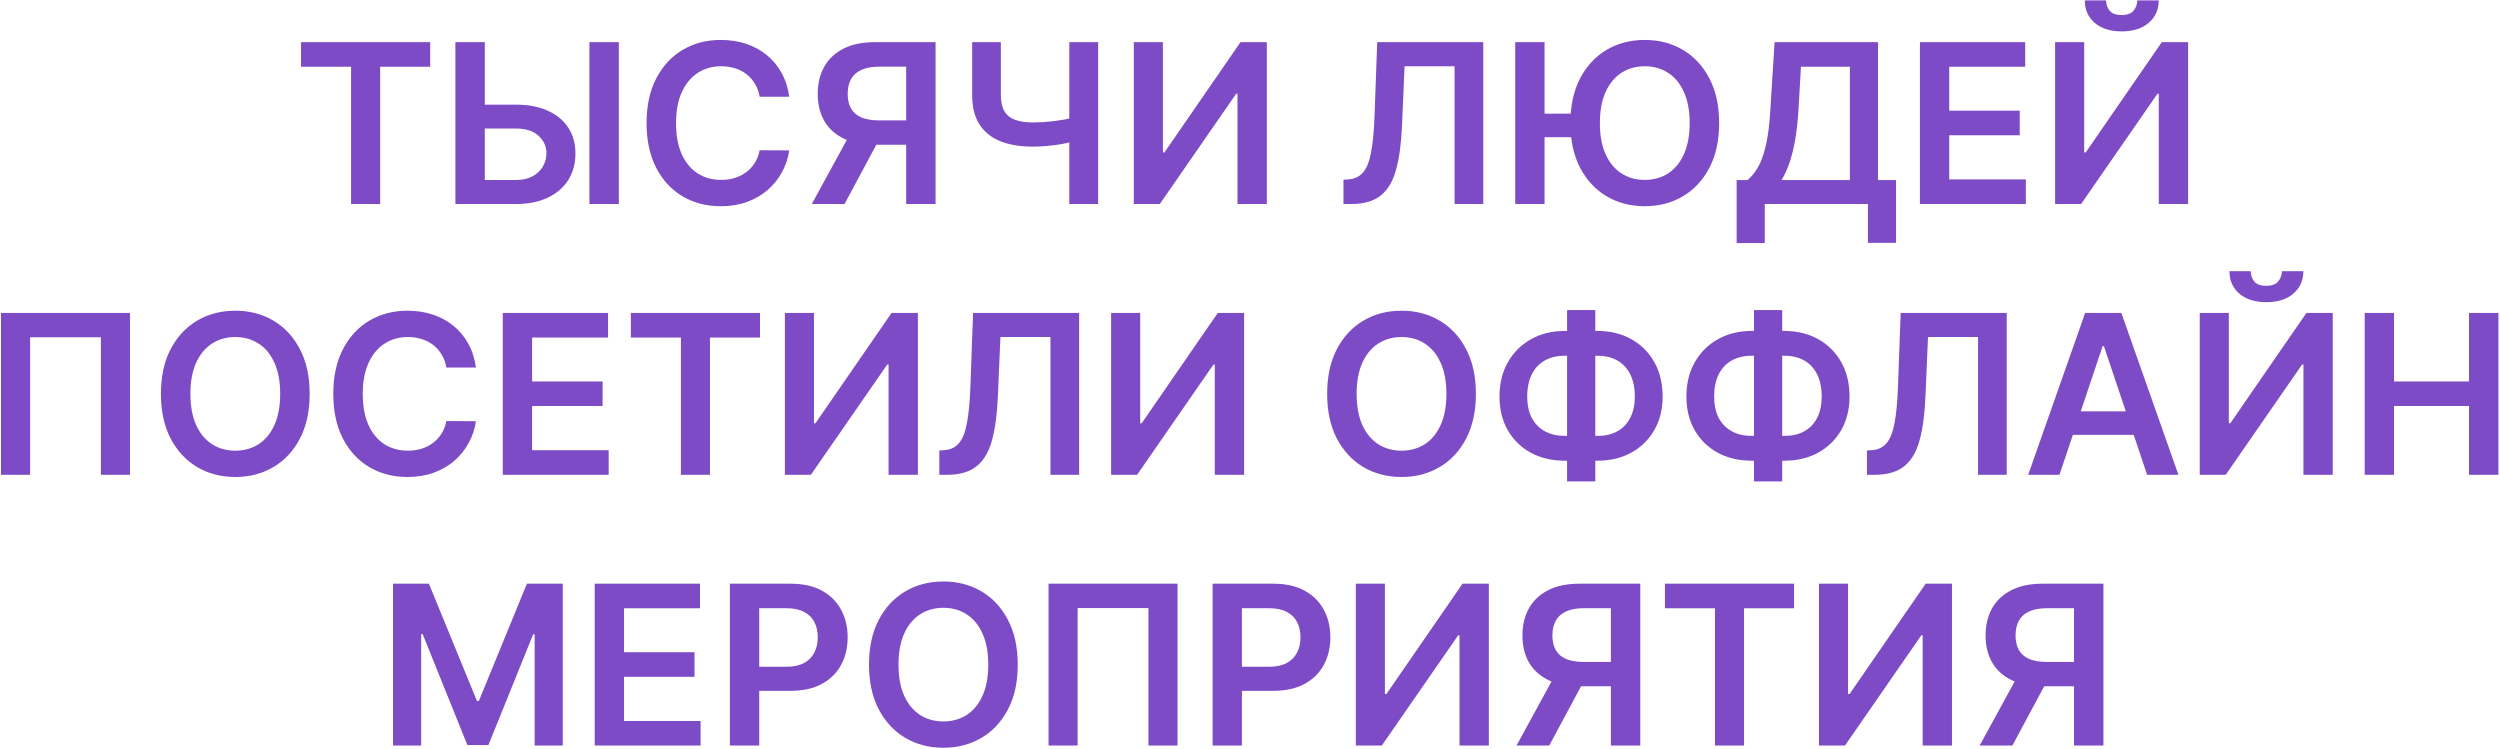 <?xml version="1.0" encoding="UTF-8"?> <svg xmlns="http://www.w3.org/2000/svg" width="674" height="202" viewBox="0 0 674 202" fill="none"><path d="M81.162 17.99V11.364H115.977V17.99H102.49V55H94.649V17.99H81.162ZM128.037 28.217H139.116C142.454 28.217 145.317 28.764 147.703 29.858C150.104 30.938 151.943 32.465 153.221 34.439C154.5 36.413 155.139 38.736 155.139 41.406C155.139 44.091 154.5 46.456 153.221 48.501C151.943 50.533 150.104 52.124 147.703 53.274C145.317 54.425 142.454 55 139.116 55H122.774V11.364H130.7V48.523H139.116C140.878 48.523 142.369 48.189 143.591 47.521C144.812 46.854 145.736 45.973 146.361 44.879C147 43.785 147.319 42.599 147.319 41.321C147.319 39.474 146.609 37.905 145.189 36.612C143.782 35.305 141.758 34.652 139.116 34.652H128.037V28.217ZM166.836 11.364V55H158.91V11.364H166.836ZM212.774 26.087H204.805C204.578 24.78 204.159 23.622 203.548 22.614C202.937 21.591 202.177 20.724 201.268 20.014C200.359 19.304 199.322 18.771 198.157 18.416C197.007 18.047 195.764 17.862 194.429 17.862C192.057 17.862 189.954 18.459 188.122 19.652C186.29 20.831 184.855 22.564 183.818 24.851C182.781 27.124 182.263 29.901 182.263 33.182C182.263 36.52 182.781 39.332 183.818 41.619C184.869 43.892 186.304 45.611 188.122 46.776C189.954 47.926 192.05 48.501 194.407 48.501C195.714 48.501 196.936 48.331 198.072 47.99C199.223 47.635 200.253 47.117 201.162 46.435C202.085 45.753 202.859 44.915 203.484 43.92C204.123 42.926 204.564 41.79 204.805 40.511L212.774 40.554C212.476 42.628 211.829 44.574 210.835 46.392C209.855 48.21 208.569 49.815 206.979 51.207C205.388 52.585 203.527 53.665 201.396 54.446C199.265 55.213 196.9 55.597 194.301 55.597C190.466 55.597 187.042 54.709 184.031 52.933C181.02 51.158 178.648 48.594 176.915 45.242C175.182 41.889 174.315 37.869 174.315 33.182C174.315 28.48 175.189 24.46 176.936 21.122C178.683 17.77 181.062 15.206 184.074 13.43C187.085 11.655 190.494 10.767 194.301 10.767C196.73 10.767 198.988 11.108 201.077 11.79C203.165 12.472 205.025 13.473 206.659 14.794C208.292 16.101 209.635 17.706 210.686 19.609C211.751 21.499 212.447 23.658 212.774 26.087ZM252.229 55H244.303V17.969H237.058C235.098 17.969 233.486 18.26 232.222 18.842C230.972 19.41 230.041 20.249 229.431 21.357C228.834 22.45 228.536 23.771 228.536 25.32C228.536 26.868 228.834 28.175 229.431 29.24C230.027 30.291 230.95 31.094 232.2 31.648C233.465 32.188 235.07 32.457 237.016 32.457H247.627V39.02H235.95C232.598 39.02 229.771 38.466 227.47 37.358C225.169 36.236 223.422 34.652 222.229 32.606C221.05 30.547 220.46 28.118 220.46 25.32C220.46 22.535 221.043 20.099 222.208 18.011C223.387 15.909 225.119 14.276 227.406 13.111C229.693 11.946 232.506 11.364 235.844 11.364H252.229V55ZM229.665 35.227H238.294L227.683 55H218.862L229.665 35.227ZM262.094 11.364H269.828V25.597C269.828 27.443 270.148 28.906 270.787 29.986C271.441 31.065 272.406 31.84 273.685 32.308C274.963 32.777 276.554 33.011 278.458 33.011C279.31 33.011 280.226 32.983 281.206 32.926C282.2 32.855 283.202 32.763 284.21 32.649C285.219 32.521 286.185 32.372 287.108 32.202C288.031 32.017 288.855 31.818 289.58 31.605V38.04C288.855 38.267 288.046 38.473 287.151 38.658C286.256 38.842 285.311 38.999 284.317 39.126C283.323 39.254 282.328 39.354 281.334 39.425C280.34 39.496 279.381 39.531 278.458 39.531C275.119 39.531 272.222 39.055 269.764 38.104C267.321 37.138 265.432 35.632 264.097 33.587C262.762 31.541 262.094 28.878 262.094 25.597V11.364ZM288.28 11.364H296.057V55H288.28V11.364ZM305.677 11.364H313.518V41.108H313.923L334.441 11.364H341.536V55H333.632V25.277H333.269L312.687 55H305.677V11.364ZM362.199 55V48.438L363.434 48.374C365.111 48.274 366.439 47.67 367.419 46.562C368.413 45.455 369.145 43.672 369.613 41.215C370.096 38.757 370.416 35.462 370.572 31.328L371.297 11.364H399.89V55H392.156V17.862H378.669L377.987 33.778C377.788 38.551 377.263 42.507 376.41 45.646C375.572 48.785 374.194 51.129 372.277 52.678C370.373 54.226 367.724 55 364.329 55H362.199ZM416.414 11.364V55H408.509V11.364H416.414ZM425.853 30.646V36.996H412.11V30.646H425.853ZM463.481 33.182C463.481 37.883 462.6 41.91 460.839 45.263C459.091 48.601 456.705 51.158 453.68 52.933C450.668 54.709 447.252 55.597 443.431 55.597C439.61 55.597 436.187 54.709 433.161 52.933C430.15 51.144 427.763 48.58 426.002 45.242C424.255 41.889 423.381 37.869 423.381 33.182C423.381 28.48 424.255 24.46 426.002 21.122C427.763 17.77 430.15 15.206 433.161 13.43C436.187 11.655 439.61 10.767 443.431 10.767C447.252 10.767 450.668 11.655 453.68 13.43C456.705 15.206 459.091 17.77 460.839 21.122C462.6 24.46 463.481 28.48 463.481 33.182ZM455.533 33.182C455.533 29.872 455.015 27.081 453.978 24.808C452.955 22.521 451.535 20.796 449.716 19.631C447.898 18.452 445.803 17.862 443.431 17.862C441.059 17.862 438.964 18.452 437.145 19.631C435.327 20.796 433.9 22.521 432.863 24.808C431.84 27.081 431.329 29.872 431.329 33.182C431.329 36.492 431.84 39.29 432.863 41.577C433.9 43.849 435.327 45.575 437.145 46.754C438.964 47.919 441.059 48.501 443.431 48.501C445.803 48.501 447.898 47.919 449.716 46.754C451.535 45.575 452.955 43.849 453.978 41.577C455.015 39.29 455.533 36.492 455.533 33.182ZM468.195 65.526V48.544H471.114C472.094 47.763 473.01 46.662 473.862 45.242C474.715 43.821 475.439 41.875 476.036 39.403C476.632 36.932 477.044 33.736 477.271 29.815L478.422 11.364H506.313V48.544H511.171V65.483H503.585V55H475.78V65.526H468.195ZM480.318 48.544H498.727V17.99H485.539L484.857 29.815C484.672 32.784 484.374 35.44 483.962 37.784C483.55 40.128 483.031 42.195 482.406 43.984C481.781 45.76 481.085 47.28 480.318 48.544ZM517.611 55V11.364H545.991V17.99H525.515V29.837H544.521V36.463H525.515V48.374H546.162V55H517.611ZM554.056 11.364H561.897V41.108H562.302L582.82 11.364H589.915V55H582.01V25.277H581.648L561.066 55H554.056V11.364ZM576.215 0.114H581.989C581.989 2.599 581.087 4.616 579.283 6.165C577.493 7.699 575.064 8.466 571.996 8.466C568.956 8.466 566.535 7.699 564.731 6.165C562.941 4.616 562.053 2.599 562.067 0.114H567.799C567.799 1.136 568.111 2.053 568.736 2.862C569.376 3.658 570.462 4.055 571.996 4.055C573.502 4.055 574.574 3.658 575.214 2.862C575.867 2.067 576.201 1.151 576.215 0.114ZM35.041 84.364V128H27.2V90.926H8.109V128H0.268V84.364H35.041ZM83.487 106.182C83.487 110.884 82.606 114.911 80.845 118.263C79.098 121.601 76.711 124.158 73.686 125.933C70.674 127.709 67.258 128.597 63.437 128.597C59.616 128.597 56.193 127.709 53.167 125.933C50.156 124.143 47.77 121.58 46.008 118.241C44.261 114.889 43.387 110.869 43.387 106.182C43.387 101.48 44.261 97.46 46.008 94.122C47.77 90.77 50.156 88.206 53.167 86.43C56.193 84.655 59.616 83.767 63.437 83.767C67.258 83.767 70.674 84.655 73.686 86.43C76.711 88.206 79.098 90.77 80.845 94.122C82.606 97.46 83.487 101.48 83.487 106.182ZM75.539 106.182C75.539 102.872 75.021 100.081 73.984 97.808C72.961 95.521 71.541 93.796 69.723 92.631C67.904 91.452 65.809 90.862 63.437 90.862C61.065 90.862 58.97 91.452 57.152 92.631C55.334 93.796 53.906 95.521 52.869 97.808C51.846 100.081 51.335 102.872 51.335 106.182C51.335 109.491 51.846 112.29 52.869 114.577C53.906 116.849 55.334 118.575 57.152 119.754C58.97 120.919 61.065 121.501 63.437 121.501C65.809 121.501 67.904 120.919 69.723 119.754C71.541 118.575 72.961 116.849 73.984 114.577C75.021 112.29 75.539 109.491 75.539 106.182ZM128.311 99.087H120.342C120.115 97.78 119.696 96.622 119.085 95.614C118.474 94.591 117.714 93.724 116.805 93.014C115.896 92.304 114.859 91.771 113.695 91.416C112.544 91.047 111.301 90.862 109.966 90.862C107.594 90.862 105.491 91.459 103.659 92.652C101.827 93.831 100.392 95.564 99.355 97.851C98.318 100.124 97.8 102.901 97.8 106.182C97.8 109.52 98.318 112.332 99.355 114.619C100.406 116.892 101.841 118.611 103.659 119.776C105.491 120.926 107.587 121.501 109.945 121.501C111.251 121.501 112.473 121.331 113.609 120.99C114.76 120.635 115.79 120.116 116.699 119.435C117.622 118.753 118.396 117.915 119.021 116.92C119.661 115.926 120.101 114.79 120.342 113.511L128.311 113.554C128.013 115.628 127.366 117.574 126.372 119.392C125.392 121.21 124.107 122.815 122.516 124.207C120.925 125.585 119.064 126.665 116.933 127.446C114.803 128.213 112.438 128.597 109.838 128.597C106.003 128.597 102.58 127.709 99.568 125.933C96.557 124.158 94.185 121.594 92.452 118.241C90.719 114.889 89.852 110.869 89.852 106.182C89.852 101.48 90.726 97.46 92.473 94.122C94.22 90.77 96.599 88.206 99.611 86.43C102.622 84.655 106.031 83.767 109.838 83.767C112.267 83.767 114.526 84.108 116.614 84.79C118.702 85.472 120.563 86.473 122.196 87.794C123.83 89.101 125.172 90.706 126.223 92.609C127.288 94.499 127.984 96.658 128.311 99.087ZM135.55 128V84.364H163.931V90.99H143.455V102.837H162.461V109.463H143.455V121.374H164.101V128H135.55ZM170.078 90.99V84.364H204.893V90.99H191.406V128H183.565V90.99H170.078ZM211.605 84.364H219.446V114.108H219.85L240.369 84.364H247.464V128H239.559V98.277H239.197L218.615 128H211.605V84.364ZM253.244 128V121.438L254.479 121.374C256.156 121.274 257.484 120.67 258.464 119.562C259.458 118.455 260.19 116.672 260.658 114.214C261.141 111.757 261.461 108.462 261.617 104.328L262.342 84.364H290.935V128H283.201V90.862H269.714L269.032 106.778C268.833 111.551 268.308 115.507 267.455 118.646C266.617 121.786 265.239 124.129 263.322 125.678C261.418 127.226 258.769 128 255.374 128H253.244ZM299.554 84.364H307.395V114.108H307.8L328.318 84.364H335.413V128H327.509V98.277H327.146L306.564 128H299.554V84.364ZM397.901 106.182C397.901 110.884 397.02 114.911 395.259 118.263C393.512 121.601 391.125 124.158 388.1 125.933C385.088 127.709 381.672 128.597 377.851 128.597C374.03 128.597 370.607 127.709 367.581 125.933C364.57 124.143 362.184 121.58 360.422 118.241C358.675 114.889 357.801 110.869 357.801 106.182C357.801 101.48 358.675 97.46 360.422 94.122C362.184 90.77 364.57 88.206 367.581 86.43C370.607 84.655 374.03 83.767 377.851 83.767C381.672 83.767 385.088 84.655 388.1 86.43C391.125 88.206 393.512 90.77 395.259 94.122C397.02 97.46 397.901 101.48 397.901 106.182ZM389.953 106.182C389.953 102.872 389.435 100.081 388.398 97.808C387.375 95.521 385.955 93.796 384.137 92.631C382.319 91.452 380.223 90.862 377.851 90.862C375.479 90.862 373.384 91.452 371.566 92.631C369.748 93.796 368.32 95.521 367.283 97.808C366.26 100.081 365.749 102.872 365.749 106.182C365.749 109.491 366.26 112.29 367.283 114.577C368.32 116.849 369.748 118.575 371.566 119.754C373.384 120.919 375.479 121.501 377.851 121.501C380.223 121.501 382.319 120.919 384.137 119.754C385.955 118.575 387.375 116.849 388.398 114.577C389.435 112.29 389.953 109.491 389.953 106.182ZM421.866 89.222H430.687C434.096 89.222 437.121 89.953 439.763 91.416C442.406 92.879 444.479 94.939 445.985 97.595C447.491 100.237 448.244 103.334 448.244 106.885C448.244 110.351 447.491 113.384 445.985 115.983C444.479 118.582 442.406 120.607 439.763 122.055C437.121 123.49 434.096 124.207 430.687 124.207H421.866C418.442 124.207 415.403 123.497 412.746 122.077C410.104 120.642 408.031 118.625 406.525 116.026C405.019 113.426 404.266 110.386 404.266 106.906C404.266 103.355 405.026 100.259 406.546 97.617C408.066 94.96 410.147 92.901 412.789 91.438C415.445 89.96 418.471 89.222 421.866 89.222ZM421.866 95.912C419.792 95.912 417.995 96.338 416.475 97.19C414.969 98.028 413.805 99.264 412.981 100.898C412.157 102.531 411.745 104.534 411.745 106.906C411.745 109.179 412.157 111.104 412.981 112.68C413.819 114.257 414.998 115.457 416.518 116.281C418.038 117.105 419.82 117.517 421.866 117.517H430.708C432.768 117.517 434.543 117.105 436.035 116.281C437.54 115.443 438.698 114.236 439.508 112.659C440.332 111.068 440.744 109.143 440.744 106.885C440.744 104.541 440.332 102.553 439.508 100.919C438.698 99.285 437.54 98.043 436.035 97.19C434.543 96.338 432.768 95.912 430.708 95.912H421.866ZM430.09 83.597V129.79H422.484V83.597H430.09ZM472.256 89.222H481.077C484.487 89.222 487.512 89.953 490.154 91.416C492.796 92.879 494.87 94.939 496.376 97.595C497.881 100.237 498.634 103.334 498.634 106.885C498.634 110.351 497.881 113.384 496.376 115.983C494.87 118.582 492.796 120.607 490.154 122.055C487.512 123.49 484.487 124.207 481.077 124.207H472.256C468.833 124.207 465.793 123.497 463.137 122.077C460.495 120.642 458.421 118.625 456.915 116.026C455.41 113.426 454.657 110.386 454.657 106.906C454.657 103.355 455.417 100.259 456.937 97.617C458.457 94.96 460.538 92.901 463.18 91.438C465.836 89.96 468.862 89.222 472.256 89.222ZM472.256 95.912C470.183 95.912 468.386 96.338 466.866 97.19C465.36 98.028 464.195 99.264 463.371 100.898C462.548 102.531 462.136 104.534 462.136 106.906C462.136 109.179 462.548 111.104 463.371 112.68C464.21 114.257 465.388 115.457 466.908 116.281C468.428 117.105 470.211 117.517 472.256 117.517H481.099C483.158 117.517 484.934 117.105 486.425 116.281C487.931 115.443 489.089 114.236 489.898 112.659C490.722 111.068 491.134 109.143 491.134 106.885C491.134 104.541 490.722 102.553 489.898 100.919C489.089 99.285 487.931 98.043 486.425 97.19C484.934 96.338 483.158 95.912 481.099 95.912H472.256ZM480.481 83.597V129.79H472.874V83.597H480.481ZM503.322 128V121.438L504.558 121.374C506.234 121.274 507.562 120.67 508.542 119.562C509.536 118.455 510.268 116.672 510.737 114.214C511.219 111.757 511.539 108.462 511.695 104.328L512.42 84.364H541.013V128H533.279V90.862H519.792L519.11 106.778C518.911 111.551 518.386 115.507 517.533 118.646C516.695 121.786 515.317 124.129 513.4 125.678C511.496 127.226 508.847 128 505.452 128H503.322ZM555.236 128H546.798L562.161 84.364H571.919L587.303 128H578.865L567.21 93.312H566.869L555.236 128ZM555.513 110.891H578.524V117.24H555.513V110.891ZM593.05 84.364H600.891V114.108H601.296L621.814 84.364H628.909V128H621.005V98.277H620.642L600.06 128H593.05V84.364ZM615.209 73.114H620.983C620.983 75.599 620.081 77.617 618.277 79.165C616.488 80.699 614.059 81.466 610.99 81.466C607.951 81.466 605.529 80.699 603.725 79.165C601.935 77.617 601.047 75.599 601.061 73.114H606.793C606.793 74.136 607.105 75.053 607.73 75.862C608.37 76.658 609.456 77.055 610.99 77.055C612.496 77.055 613.569 76.658 614.208 75.862C614.861 75.067 615.195 74.151 615.209 73.114ZM637.523 128V84.364H645.428V102.837H665.648V84.364H673.574V128H665.648V109.463H645.428V128H637.523ZM105.96 157.364H115.634L128.588 188.983H129.099L142.054 157.364H151.727V201H144.142V171.021H143.737L131.678 200.872H126.01L113.95 170.957H113.545V201H105.96V157.364ZM160.335 201V157.364H188.716V163.99H168.24V175.837H187.246V182.463H168.24V194.374H188.886V201H160.335ZM196.781 201V157.364H213.144C216.496 157.364 219.309 157.989 221.582 159.239C223.869 160.489 225.594 162.207 226.759 164.395C227.938 166.568 228.528 169.04 228.528 171.81C228.528 174.608 227.938 177.094 226.759 179.267C225.58 181.44 223.84 183.152 221.539 184.402C219.238 185.638 216.404 186.256 213.038 186.256H202.192V179.757H211.972C213.933 179.757 215.538 179.416 216.788 178.734C218.038 178.053 218.961 177.115 219.558 175.922C220.168 174.729 220.474 173.358 220.474 171.81C220.474 170.261 220.168 168.898 219.558 167.719C218.961 166.54 218.031 165.624 216.766 164.97C215.516 164.303 213.904 163.969 211.93 163.969H204.685V201H196.781ZM274.385 179.182C274.385 183.884 273.505 187.911 271.743 191.263C269.996 194.601 267.61 197.158 264.584 198.933C261.573 200.709 258.157 201.597 254.336 201.597C250.515 201.597 247.091 200.709 244.066 198.933C241.054 197.143 238.668 194.58 236.907 191.241C235.159 187.889 234.286 183.869 234.286 179.182C234.286 174.48 235.159 170.46 236.907 167.122C238.668 163.77 241.054 161.206 244.066 159.43C247.091 157.655 250.515 156.767 254.336 156.767C258.157 156.767 261.573 157.655 264.584 159.43C267.61 161.206 269.996 163.77 271.743 167.122C273.505 170.46 274.385 174.48 274.385 179.182ZM266.438 179.182C266.438 175.872 265.919 173.081 264.882 170.808C263.86 168.521 262.439 166.795 260.621 165.631C258.803 164.452 256.708 163.862 254.336 163.862C251.963 163.862 249.868 164.452 248.05 165.631C246.232 166.795 244.804 168.521 243.767 170.808C242.745 173.081 242.233 175.872 242.233 179.182C242.233 182.491 242.745 185.29 243.767 187.577C244.804 189.849 246.232 191.575 248.05 192.754C249.868 193.919 251.963 194.501 254.336 194.501C256.708 194.501 258.803 193.919 260.621 192.754C262.439 191.575 263.86 189.849 264.882 187.577C265.919 185.29 266.438 182.491 266.438 179.182ZM317.462 157.364V201H309.621V163.926H290.531V201H282.69V157.364H317.462ZM326.917 201V157.364H343.281C346.633 157.364 349.446 157.989 351.718 159.239C354.005 160.489 355.731 162.207 356.896 164.395C358.075 166.568 358.664 169.04 358.664 171.81C358.664 174.608 358.075 177.094 356.896 179.267C355.717 181.44 353.977 183.152 351.676 184.402C349.375 185.638 346.541 186.256 343.174 186.256H332.329V179.757H342.109C344.069 179.757 345.674 179.416 346.924 178.734C348.174 178.053 349.098 177.115 349.694 175.922C350.305 174.729 350.61 173.358 350.61 171.81C350.61 170.261 350.305 168.898 349.694 167.719C349.098 166.54 348.167 165.624 346.903 164.97C345.653 164.303 344.041 163.969 342.066 163.969H334.822V201H326.917ZM365.531 157.364H373.371V187.108H373.776L394.295 157.364H401.39V201H393.485V171.277H393.123L372.54 201H365.531V157.364ZM442.219 201H434.293V163.969H427.049C425.088 163.969 423.476 164.26 422.212 164.842C420.962 165.411 420.032 166.249 419.421 167.357C418.824 168.45 418.526 169.771 418.526 171.32C418.526 172.868 418.824 174.175 419.421 175.24C420.017 176.291 420.941 177.094 422.191 177.648C423.455 178.187 425.06 178.457 427.006 178.457H437.617V185.02H425.941C422.588 185.02 419.762 184.466 417.461 183.358C415.159 182.236 413.412 180.652 412.219 178.607C411.04 176.547 410.451 174.118 410.451 171.32C410.451 168.536 411.033 166.099 412.198 164.011C413.377 161.909 415.11 160.276 417.397 159.111C419.684 157.946 422.496 157.364 425.834 157.364H442.219V201ZM419.655 181.227H428.284L417.674 201H408.853L419.655 181.227ZM448.867 163.99V157.364H483.682V163.99H470.195V201H462.354V163.99H448.867ZM490.394 157.364H498.235V187.108H498.64L519.158 157.364H526.253V201H518.348V171.277H517.986L497.404 201H490.394V157.364ZM567.082 201H559.156V163.969H551.912C549.952 163.969 548.339 164.26 547.075 164.842C545.825 165.411 544.895 166.249 544.284 167.357C543.688 168.45 543.389 169.771 543.389 171.32C543.389 172.868 543.688 174.175 544.284 175.24C544.881 176.291 545.804 177.094 547.054 177.648C548.318 178.187 549.923 178.457 551.869 178.457H562.48V185.02H550.804C547.452 185.02 544.625 184.466 542.324 183.358C540.023 182.236 538.276 180.652 537.082 178.607C535.903 176.547 535.314 174.118 535.314 171.32C535.314 168.536 535.896 166.099 537.061 164.011C538.24 161.909 539.973 160.276 542.26 159.111C544.547 157.946 547.359 157.364 550.697 157.364H567.082V201ZM544.518 181.227H553.148L542.537 201H533.716L544.518 181.227Z" fill="#7D4BC6"></path></svg> 